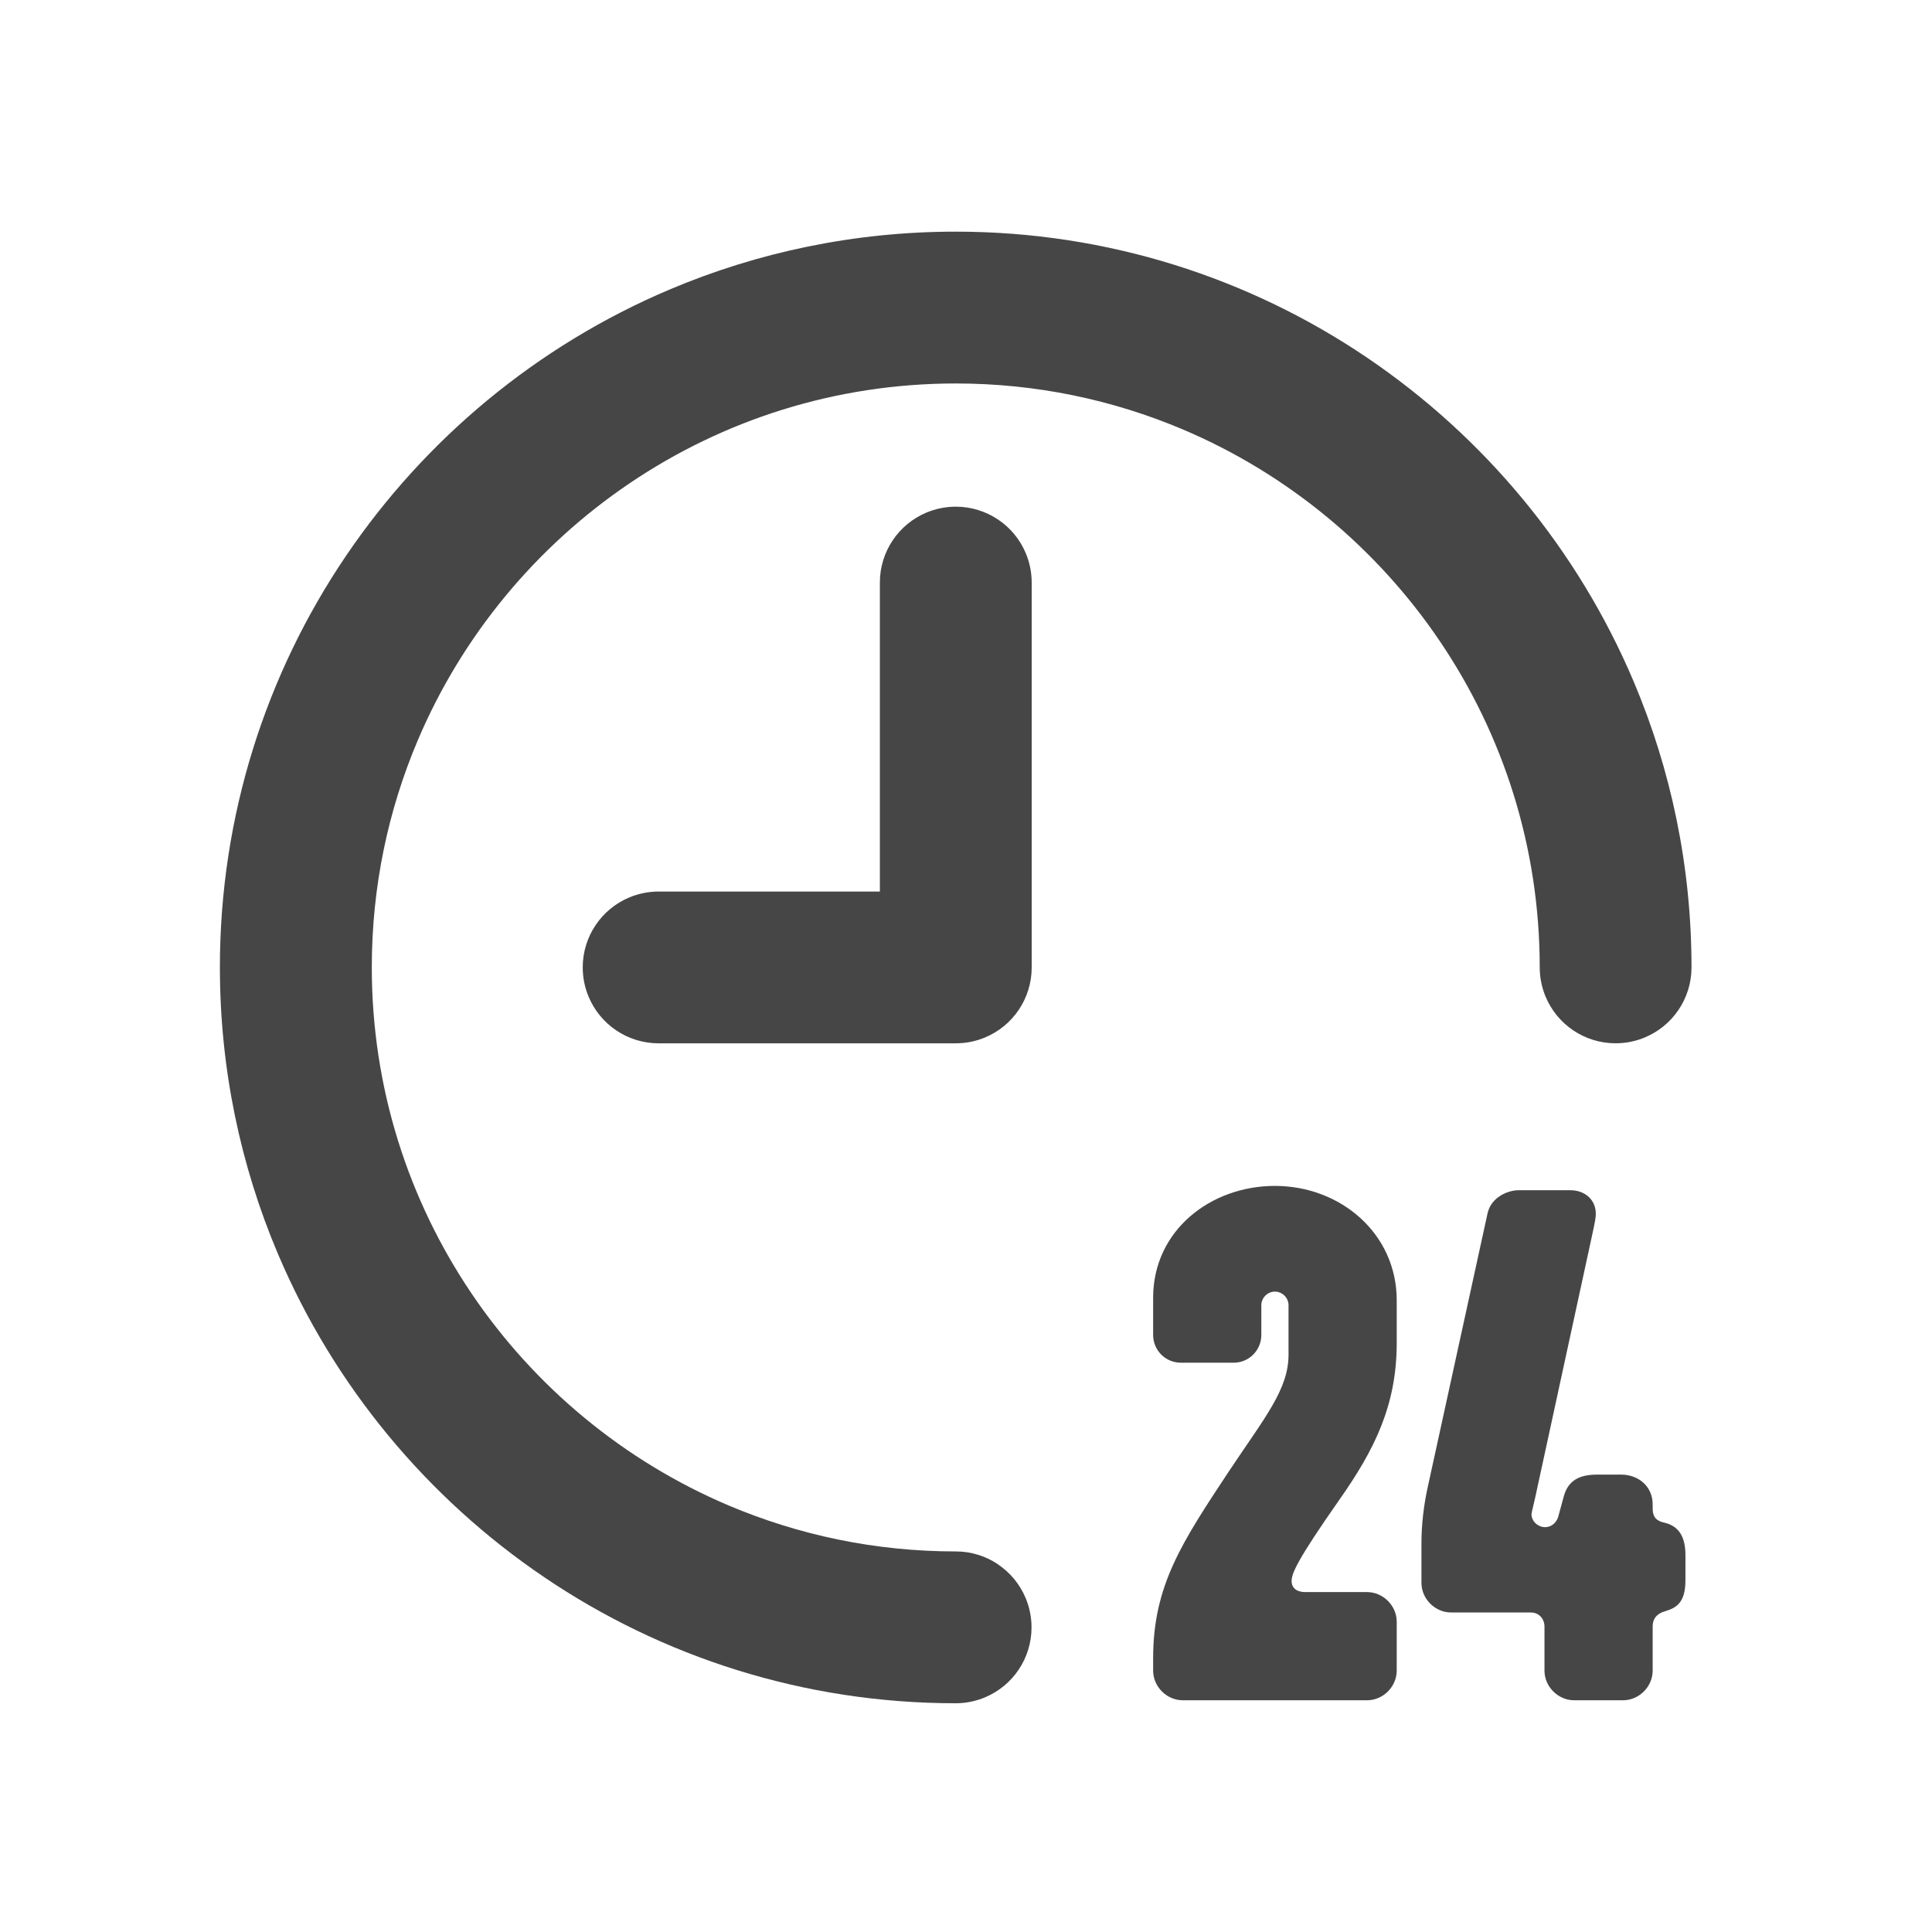 <?xml version="1.0" encoding="UTF-8"?>
<svg id="_レイヤー_1" data-name="レイヤー 1" xmlns="http://www.w3.org/2000/svg" viewBox="0 0 500 500">
  <defs>
    <style>
      .cls-1 {
        fill: #464646;
        stroke-width: 0px;
      }
    </style>
  </defs>
  <path class="cls-1" d="M258.33,404.87c-3.12-2.12-6.97-3.37-10.99-3.36-20.86,0-40.68-4.24-58.75-11.89-27.09-11.48-50.22-30.69-66.53-54.83-16.32-24.15-25.83-53.14-25.84-84.43,0-20.86,4.23-40.68,11.89-58.75,11.48-27.09,30.68-50.22,54.82-66.53,24.14-16.32,53.13-25.83,84.41-25.84,20.86,0,40.69,4.24,58.76,11.89,27.1,11.48,50.23,30.68,66.54,54.82,16.32,24.14,25.83,53.13,25.84,84.41,0,2.67.55,5.29,1.55,7.65,1.5,3.54,3.97,6.52,7.1,8.63,3.12,2.12,6.97,3.37,10.99,3.36,2.67,0,5.29-.55,7.65-1.55,3.54-1.5,6.52-3.97,8.63-7.1,2.12-3.12,3.37-6.97,3.36-10.99,0-26.22-5.34-51.28-15-74.06-14.49-34.18-38.63-63.23-69.02-83.78-30.38-20.55-67.08-32.58-106.42-32.57-26.22,0-51.28,5.34-74.06,14.99-34.18,14.48-63.23,38.63-83.78,69.01-20.55,30.37-32.58,67.07-32.57,106.41,0,26.22,5.34,51.29,14.99,74.07,14.48,34.18,38.63,63.24,69.01,83.79,30.37,20.55,67.07,32.58,106.41,32.58,2.67,0,5.29-.55,7.65-1.55,3.54-1.5,6.52-3.97,8.63-7.1,2.12-3.12,3.37-6.97,3.36-10.99,0-2.67-.55-5.29-1.55-7.65-1.5-3.54-3.97-6.52-7.1-8.63Z"/>
  <path class="cls-1" d="M258.34,134.49c-3.12-2.12-6.97-3.37-10.99-3.36-2.67,0-5.29.55-7.65,1.55-3.54,1.5-6.52,3.97-8.63,7.1-2.12,3.12-3.37,6.97-3.36,10.99v79.96h-57.26c-2.67,0-5.29.55-7.65,1.55-3.54,1.5-6.52,3.97-8.63,7.1-2.12,3.12-3.37,6.97-3.36,10.99,0,2.67.55,5.29,1.55,7.65,1.5,3.54,3.97,6.52,7.1,8.63,3.12,2.12,6.97,3.37,10.99,3.36h76.91c2.67,0,5.29-.55,7.65-1.55,3.54-1.5,6.52-3.97,8.63-7.1,2.12-3.12,3.37-6.97,3.36-10.99v-99.6c0-2.67-.55-5.29-1.55-7.65-1.5-3.54-3.97-6.52-7.1-8.63Z"/>
  <path class="cls-1" d="M329.95,306.91c-16.64,0-31.52,11.52-31.52,28.96v9.6c0,4,3.2,7.2,7.2,7.2h13.6c4,0,7.2-3.2,7.2-7.2v-7.68c0-1.92,1.6-3.52,3.52-3.52s3.52,1.6,3.52,3.52v12.8c0,8.96-6.08,16.16-15.36,30.08-12.16,18.4-19.68,29.6-19.68,48.48v3.2c0,4.16,3.52,7.68,7.68,7.68h47.68c4.16,0,7.68-3.52,7.68-7.68v-12.64c0-4.16-3.52-7.68-7.68-7.68h-16c-2.08,0-3.52-.96-3.52-2.88s1.44-5.44,12.32-20.96c9.12-12.96,14.88-24.48,14.88-40.64v-11.04c0-17.28-14.56-29.6-31.52-29.6Z"/>
  <path class="cls-1" d="M430.91,394.11l-.64-.16c-2.24-.64-2.56-2.08-2.56-3.68v-.96c0-4.48-3.52-7.68-8.16-7.68h-6.24c-4.48,0-7.52,1.44-8.64,5.76l-1.44,5.28c-.48,1.44-1.76,2.56-3.36,2.56-1.76,0-3.52-1.44-3.52-3.36,0-.32.48-2.24.96-4.32l14.72-67.84c.8-3.68.96-4.64.96-5.6,0-3.68-2.88-6.08-6.56-6.08h-13.44c-2.72,0-7.04,1.76-8,5.92l-15.52,71.04c-.96,4.32-1.6,9.44-1.6,14.4v10.24c0,4.16,3.52,7.68,7.68,7.68h20.64c2.08,0,3.52,1.6,3.52,3.68v11.36c0,4.16,3.52,7.68,7.68,7.68h12.64c4.16,0,7.68-3.52,7.68-7.68v-11.36c0-2.56,1.6-3.52,3.2-4l.96-.32c3.2-1.12,4.32-3.52,4.32-7.84v-6.4c0-4.32-1.44-7.36-5.28-8.32Z"/>
</svg>